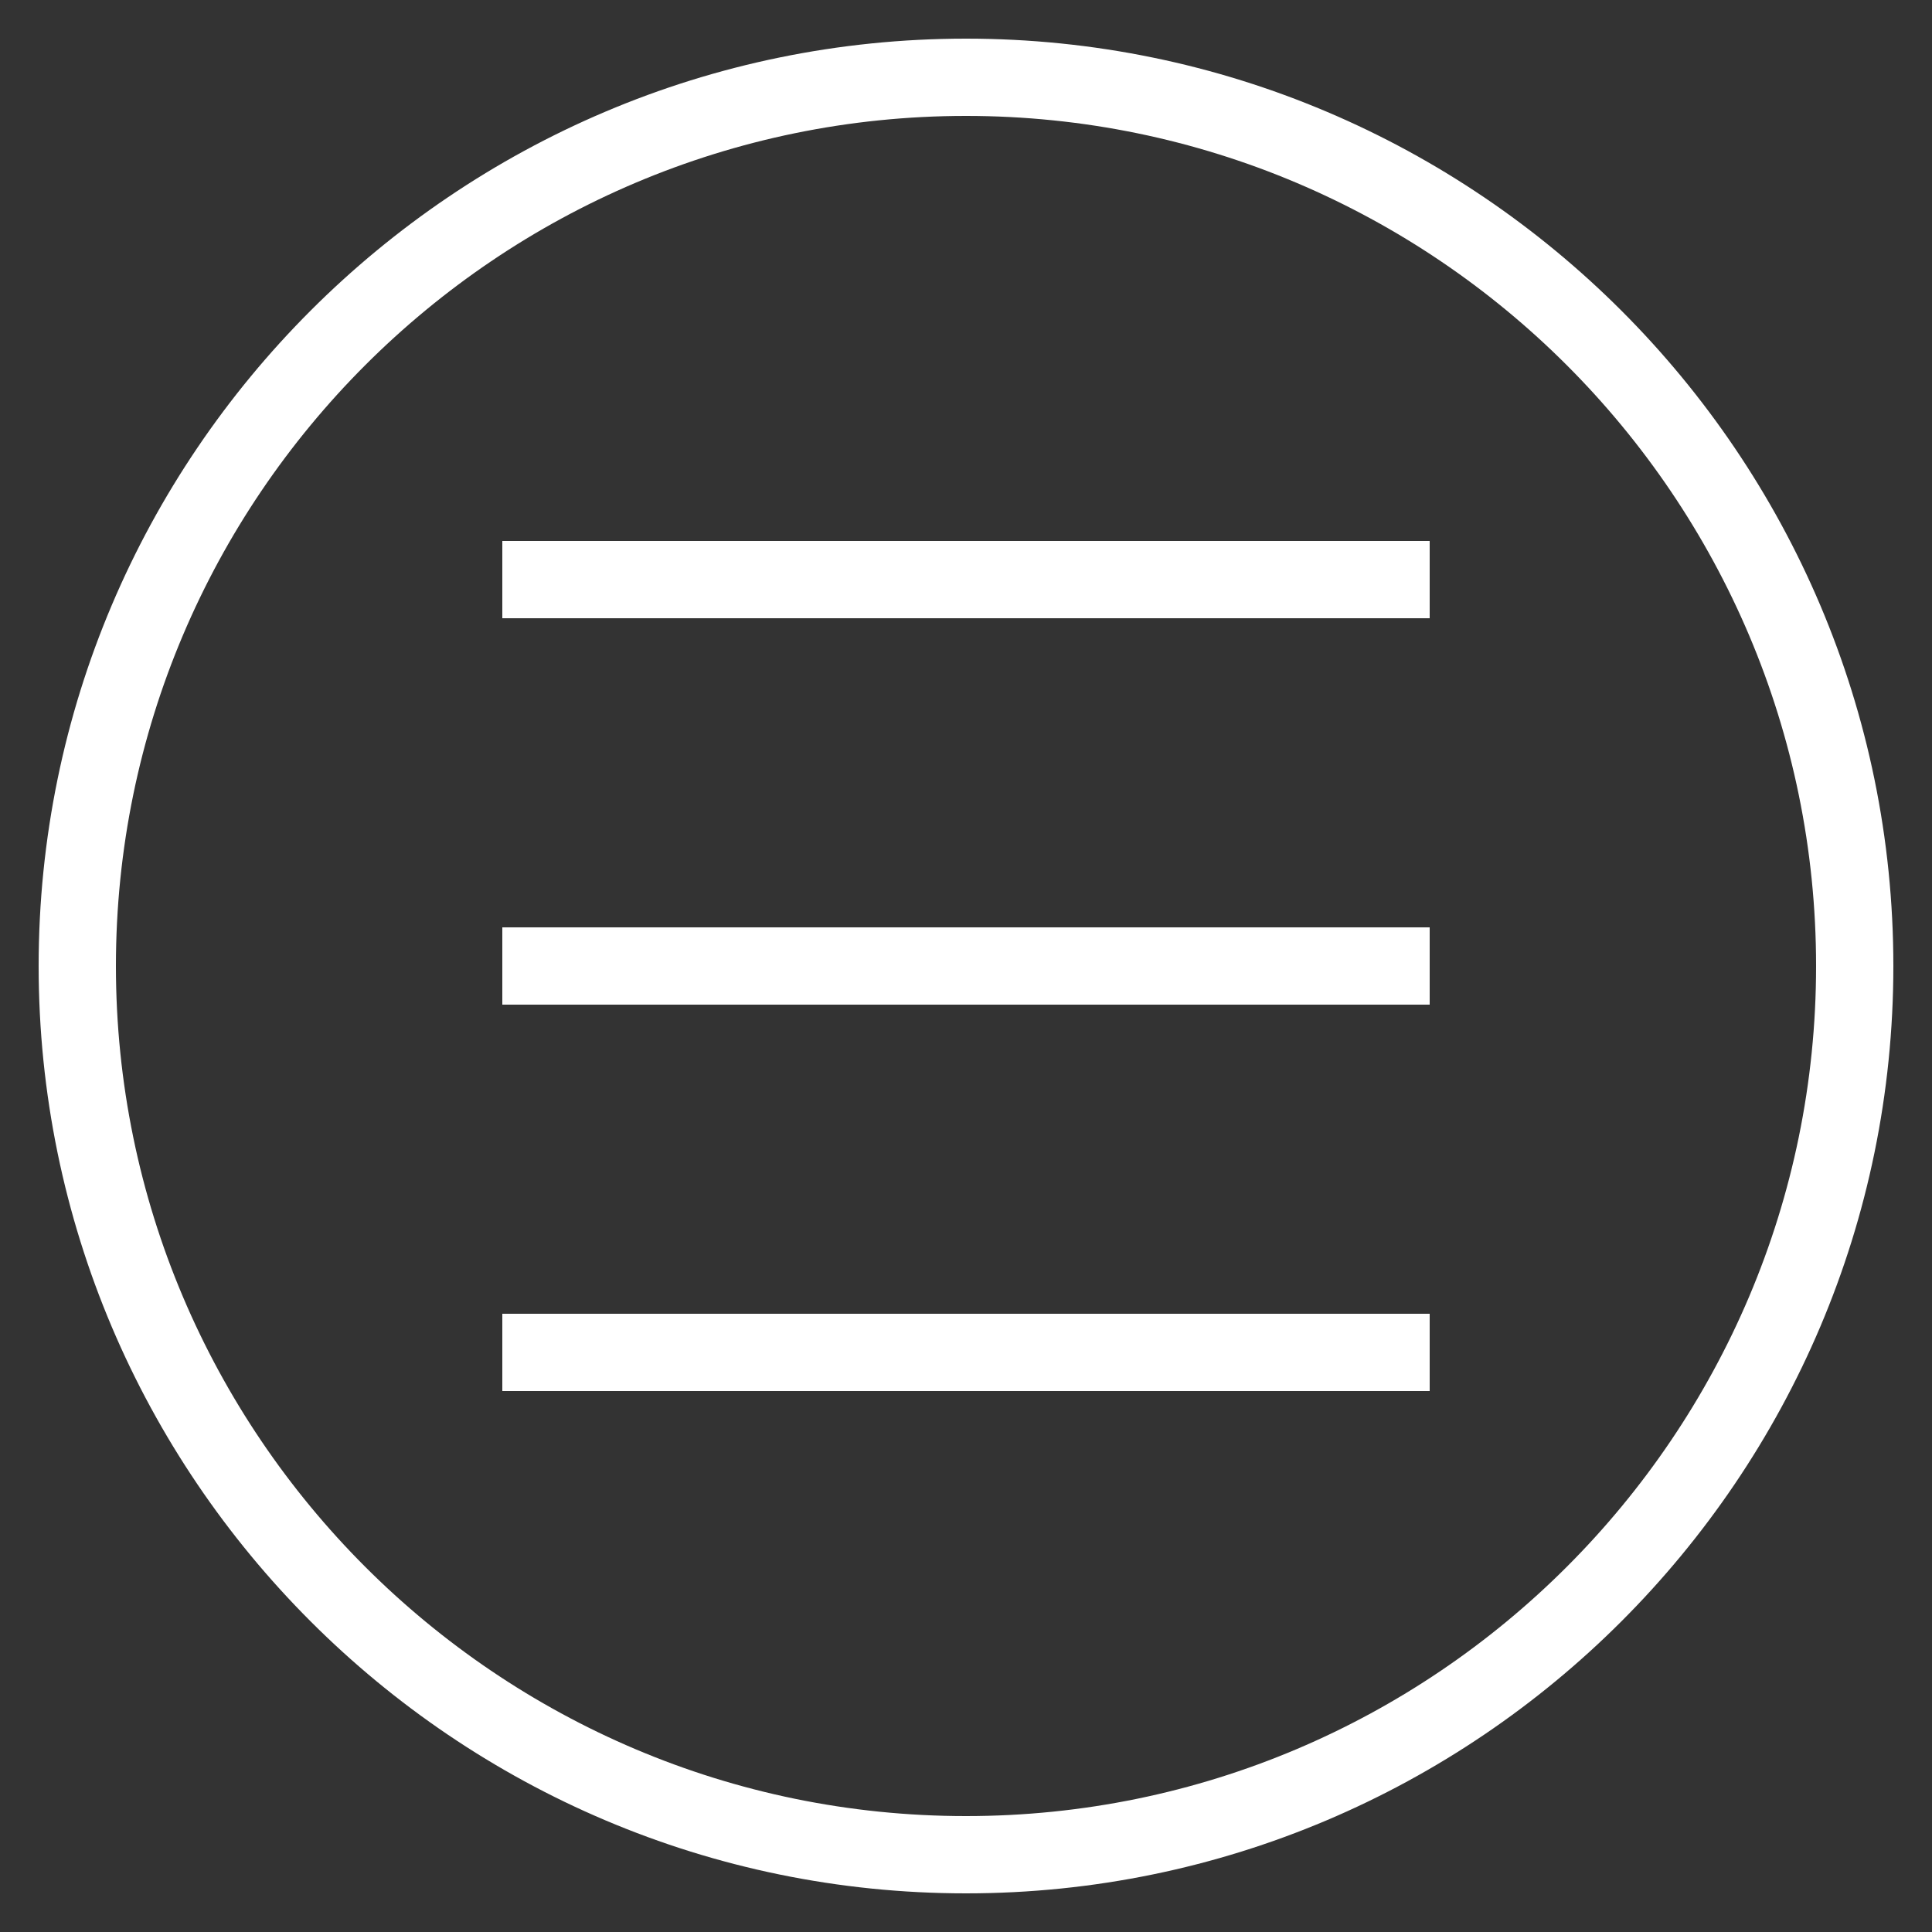 <svg xmlns="http://www.w3.org/2000/svg" width="50" height="50"><rect width="100%" height="100%" fill="#333333" stroke="none"/><path fill="none" d="M-1-1h582v402H-1z"/><path fill="#fff" d="M25 1C11.77 1 1 11.77 1 25s10.77 24 24 24 24-10.77 24-24S38.23 1 25 1zm0 46C12.87 47 3 37.13 3 25S12.87 3 25 3s22 9.87 22 22-9.87 22-22 22zM13 14h24v2H13zm0 10h24v2H13zm0 10h24v2H13z"/></svg>
